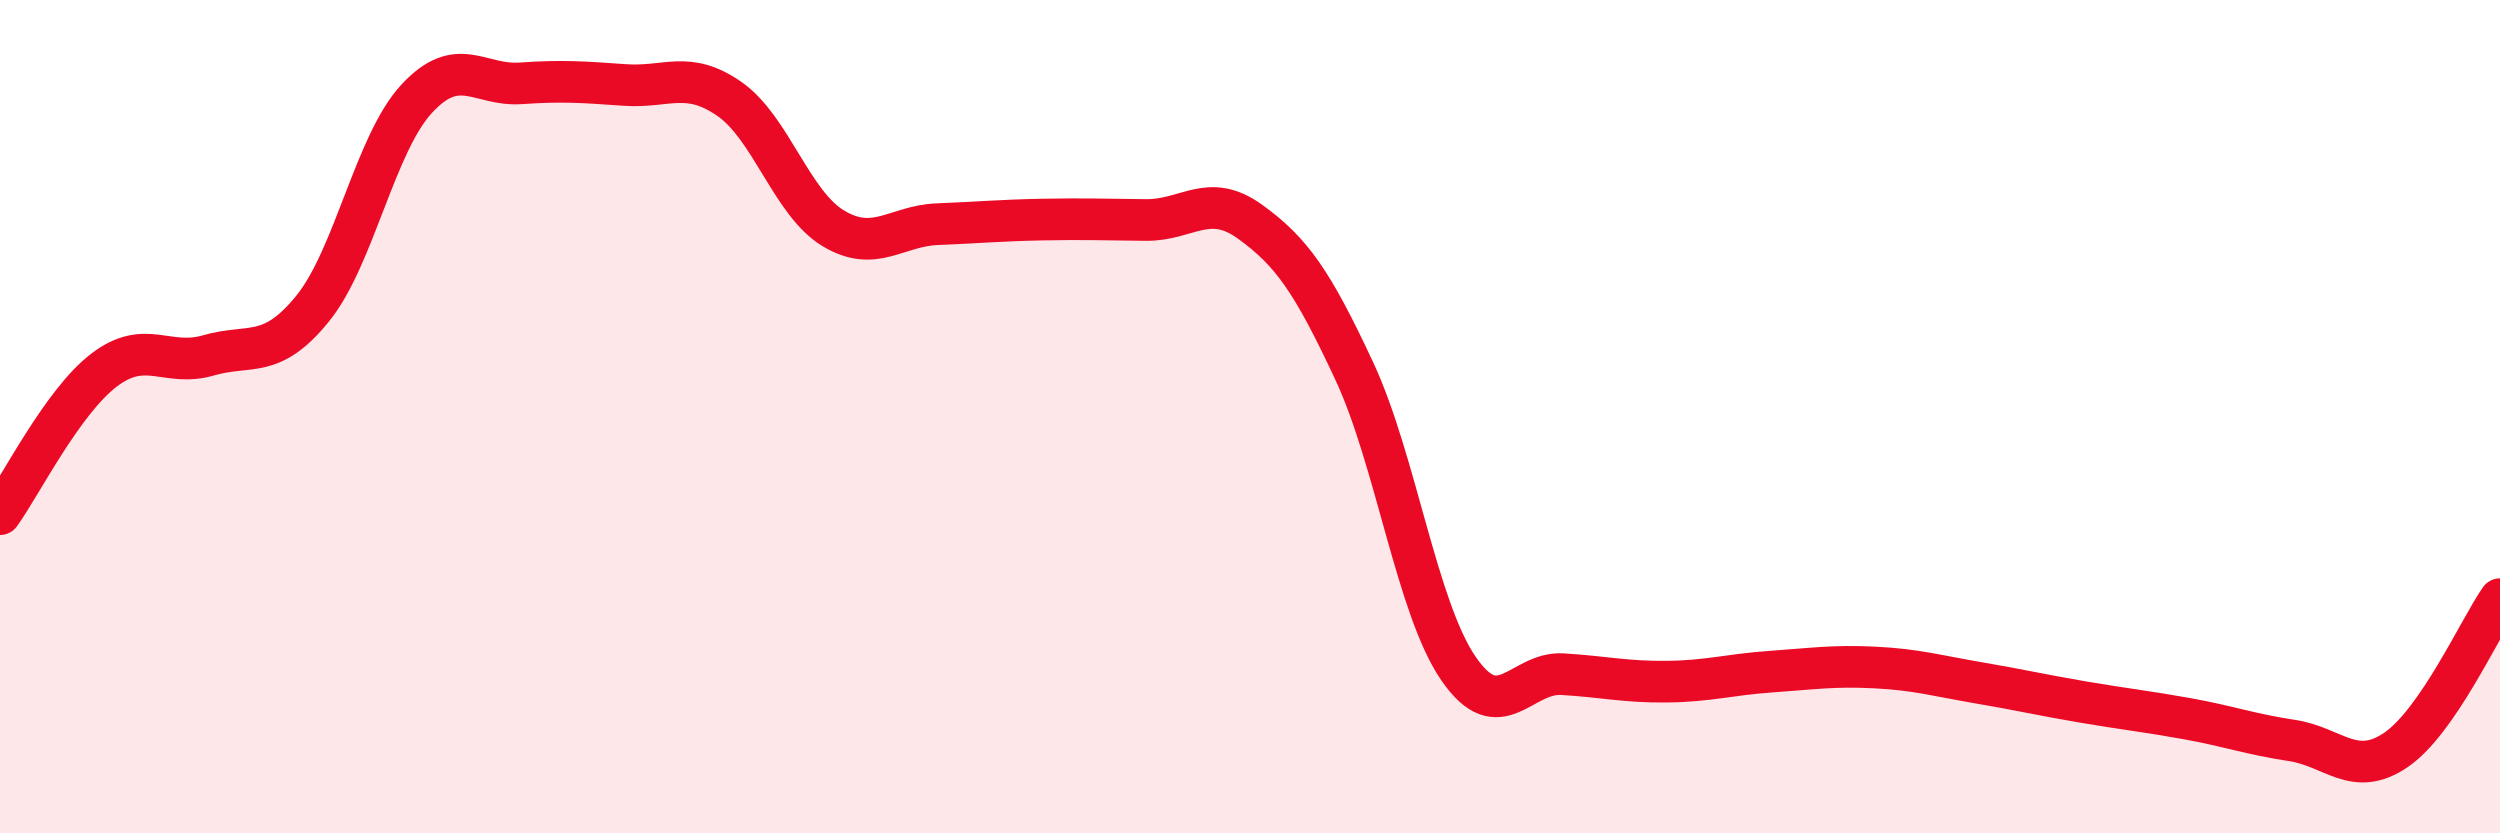 
    <svg width="60" height="20" viewBox="0 0 60 20" xmlns="http://www.w3.org/2000/svg">
      <path
        d="M 0,12.34 C 0.5,11.65 1.5,9.64 2.5,8.88 C 3.5,8.12 4,8.82 5,8.53 C 6,8.24 6.5,8.64 7.5,7.41 C 8.5,6.18 9,3.45 10,2.37 C 11,1.29 11.5,2.07 12.5,2 C 13.5,1.93 14,1.97 15,2.04 C 16,2.11 16.5,1.68 17.5,2.37 C 18.5,3.06 19,4.88 20,5.48 C 21,6.08 21.5,5.42 22.5,5.38 C 23.5,5.34 24,5.29 25,5.27 C 26,5.25 26.5,5.27 27.5,5.28 C 28.5,5.29 29,4.6 30,5.32 C 31,6.04 31.5,6.76 32.5,8.9 C 33.5,11.04 34,14.58 35,16.04 C 36,17.5 36.5,16.12 37.5,16.18 C 38.5,16.24 39,16.37 40,16.36 C 41,16.35 41.5,16.19 42.5,16.12 C 43.5,16.05 44,15.97 45,16.02 C 46,16.07 46.5,16.22 47.5,16.39 C 48.5,16.56 49,16.68 50,16.85 C 51,17.02 51.5,17.07 52.5,17.25 C 53.5,17.43 54,17.62 55,17.77 C 56,17.92 56.5,18.68 57.5,18 C 58.5,17.32 59.5,15.1 60,14.38L60 20L0 20Z"
        fill="#EB0A25"
        opacity="0.1"
        stroke-linecap="round"
        stroke-linejoin="round"
      />
      <path
        d="M 0,12.34 C 0.5,11.65 1.5,9.64 2.5,8.88 C 3.5,8.12 4,8.82 5,8.53 C 6,8.24 6.5,8.64 7.5,7.41 C 8.5,6.18 9,3.45 10,2.37 C 11,1.29 11.5,2.07 12.5,2 C 13.5,1.93 14,1.97 15,2.04 C 16,2.11 16.5,1.68 17.5,2.37 C 18.5,3.06 19,4.88 20,5.48 C 21,6.08 21.5,5.42 22.5,5.38 C 23.5,5.34 24,5.29 25,5.27 C 26,5.25 26.5,5.27 27.5,5.28 C 28.5,5.29 29,4.6 30,5.32 C 31,6.04 31.5,6.76 32.5,8.9 C 33.5,11.04 34,14.58 35,16.04 C 36,17.5 36.5,16.12 37.5,16.18 C 38.5,16.24 39,16.37 40,16.36 C 41,16.35 41.5,16.19 42.5,16.12 C 43.5,16.05 44,15.97 45,16.02 C 46,16.07 46.5,16.22 47.5,16.39 C 48.5,16.56 49,16.68 50,16.85 C 51,17.02 51.5,17.07 52.5,17.25 C 53.5,17.43 54,17.62 55,17.77 C 56,17.92 56.5,18.68 57.5,18 C 58.5,17.32 59.5,15.1 60,14.38"
        stroke="#EB0A25"
        stroke-width="1"
        fill="none"
        stroke-linecap="round"
        stroke-linejoin="round"
      />
    </svg>
  